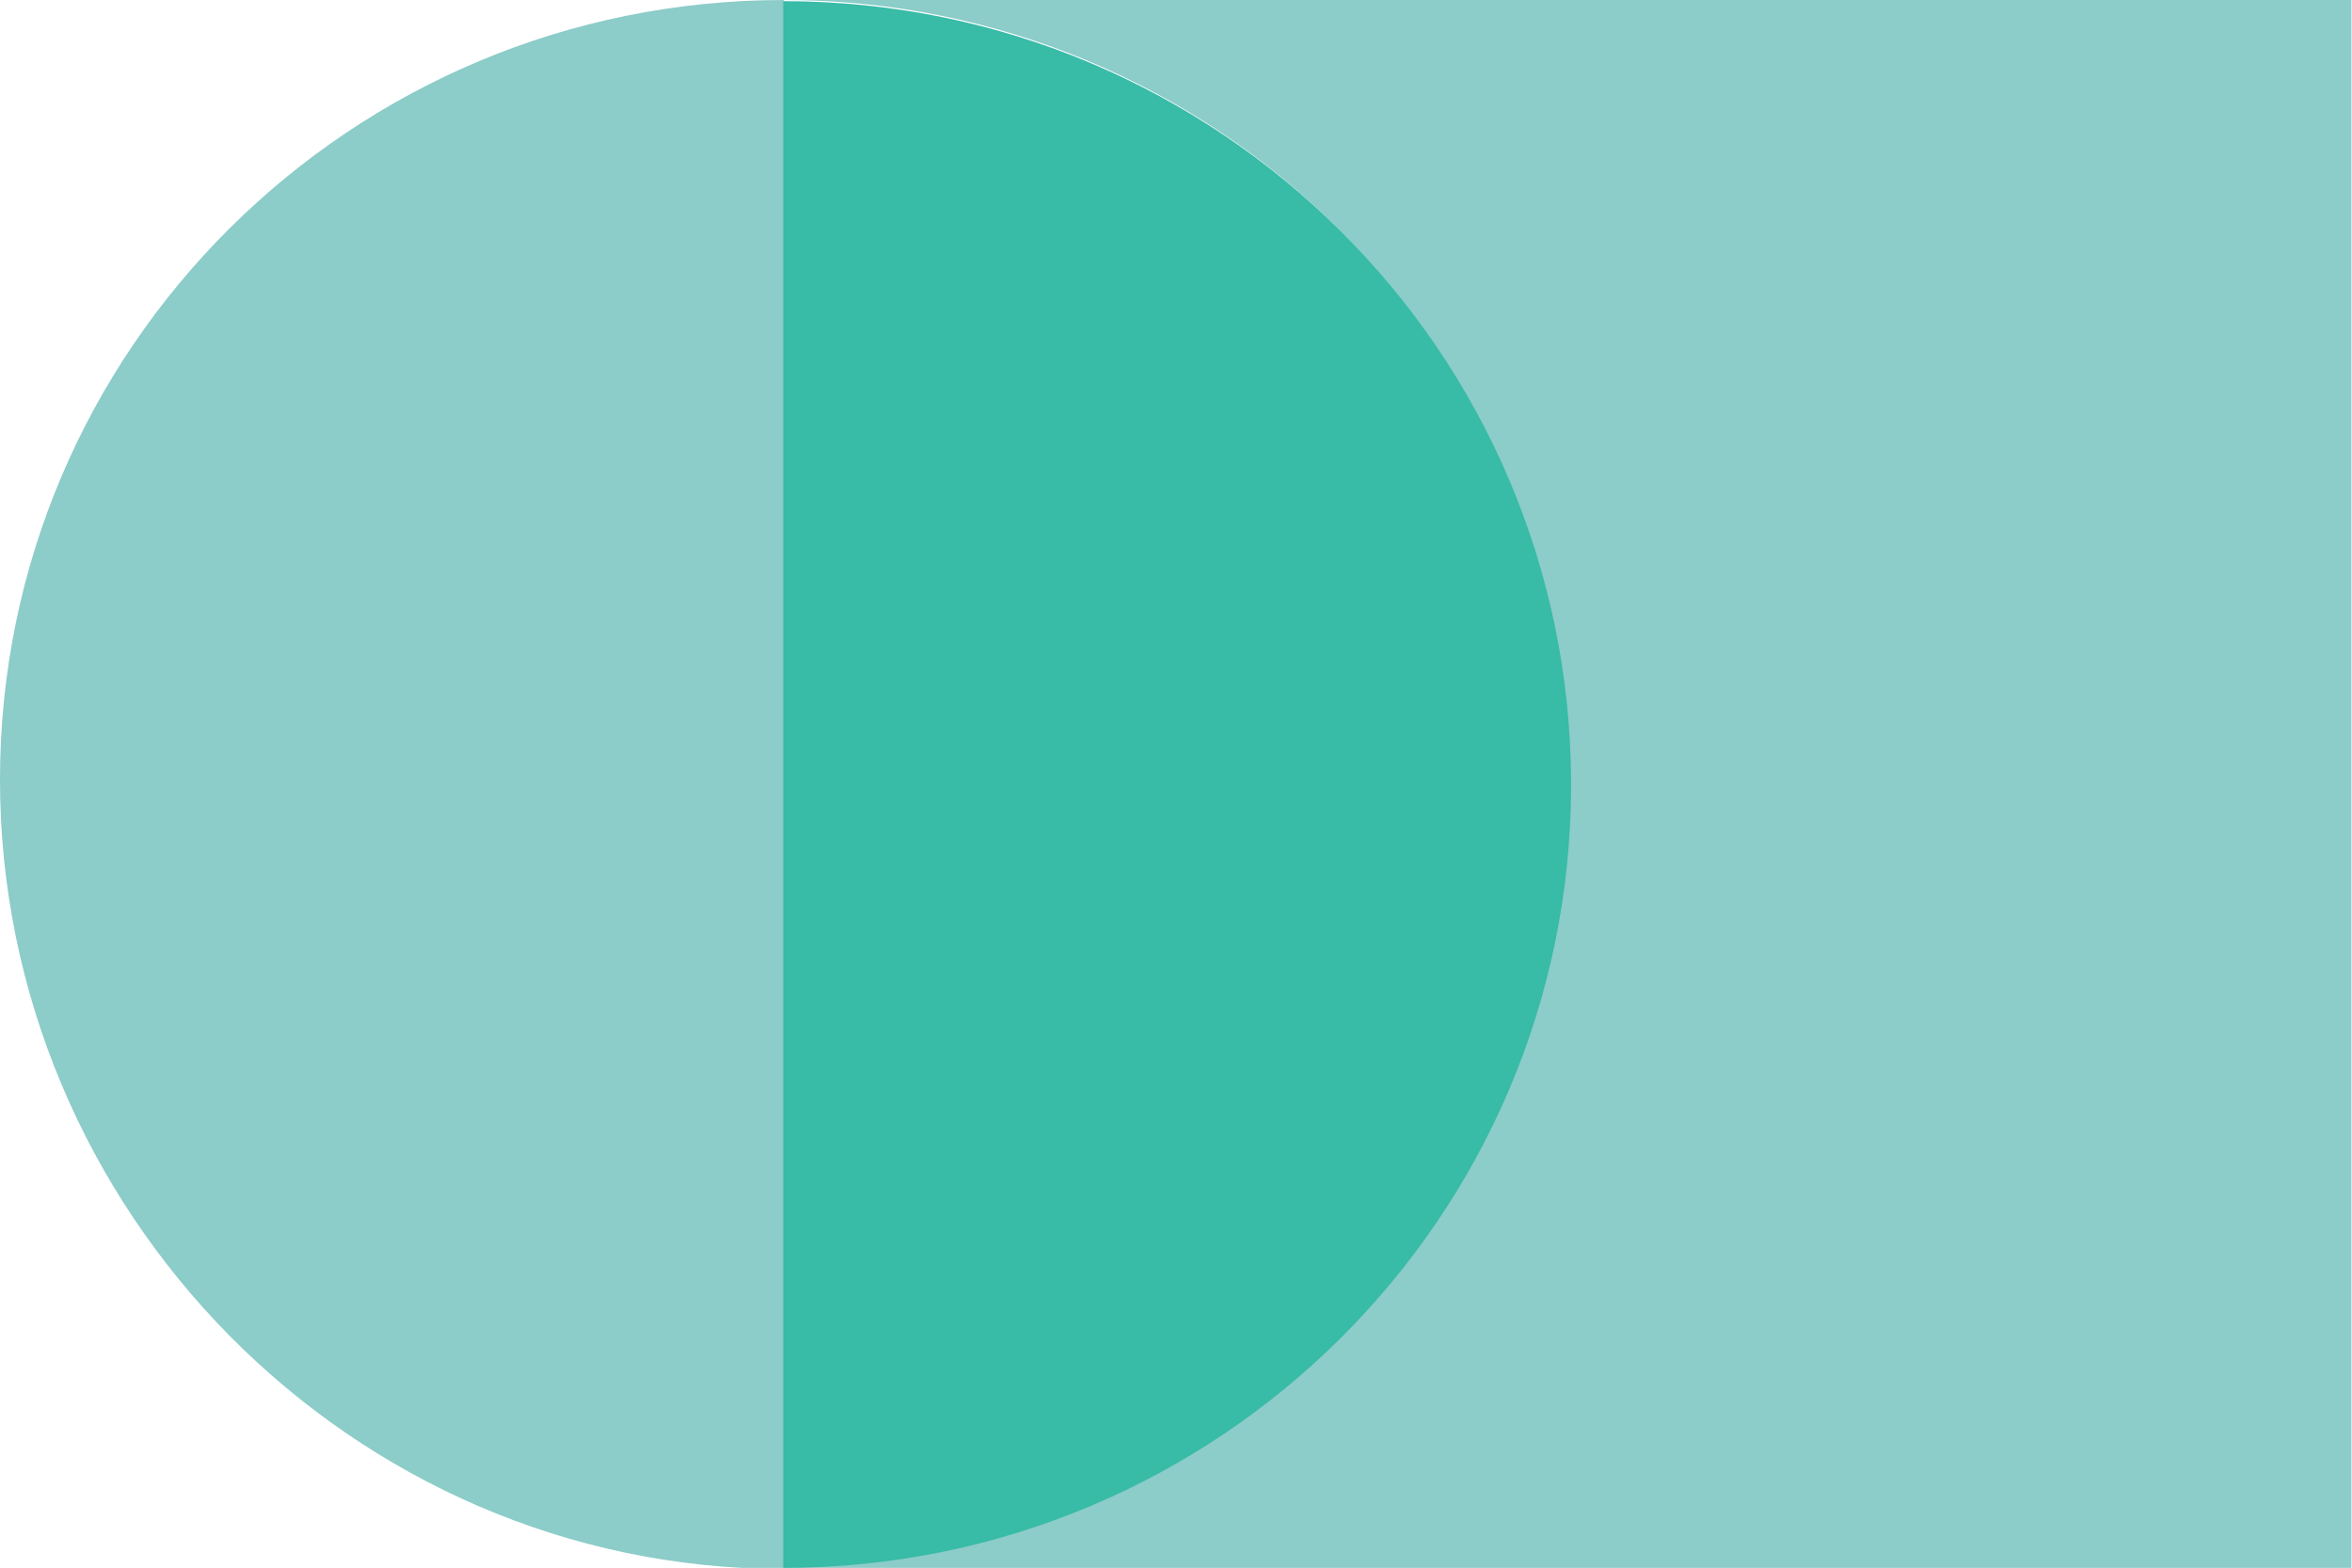 <svg xmlns="http://www.w3.org/2000/svg" xmlns:xlink="http://www.w3.org/1999/xlink" id="Calque_1" x="0px" y="0px" viewBox="0 0 407.5 271.7" style="enable-background:new 0 0 407.5 271.7;" xml:space="preserve"><style type="text/css">	.st0{fill:#8CCCC9;}	.st1{fill:#38BBA7;}</style><g transform="translate(10658.999 -1879.804)">	<g transform="translate(-10659 1879.804)">		<path class="st0" d="M135.8,270.2l0,1.7l271.6-0.2l0-271.7L135.8,0c75,0,135.8,60.5,135.8,135.1S210.8,270.2,135.8,270.2 M0,135.1   c0,74.6,60.8,136.8,135.8,136.8l0-271.9C60.8,0,0,60.5,0,135.1"></path>		<path class="st1" d="M135.7,0.2l0,271.5c75.4,0,136.5-60.8,136.5-135.7C272.2,61,211.1,0.2,135.7,0.2"></path>	</g></g></svg>